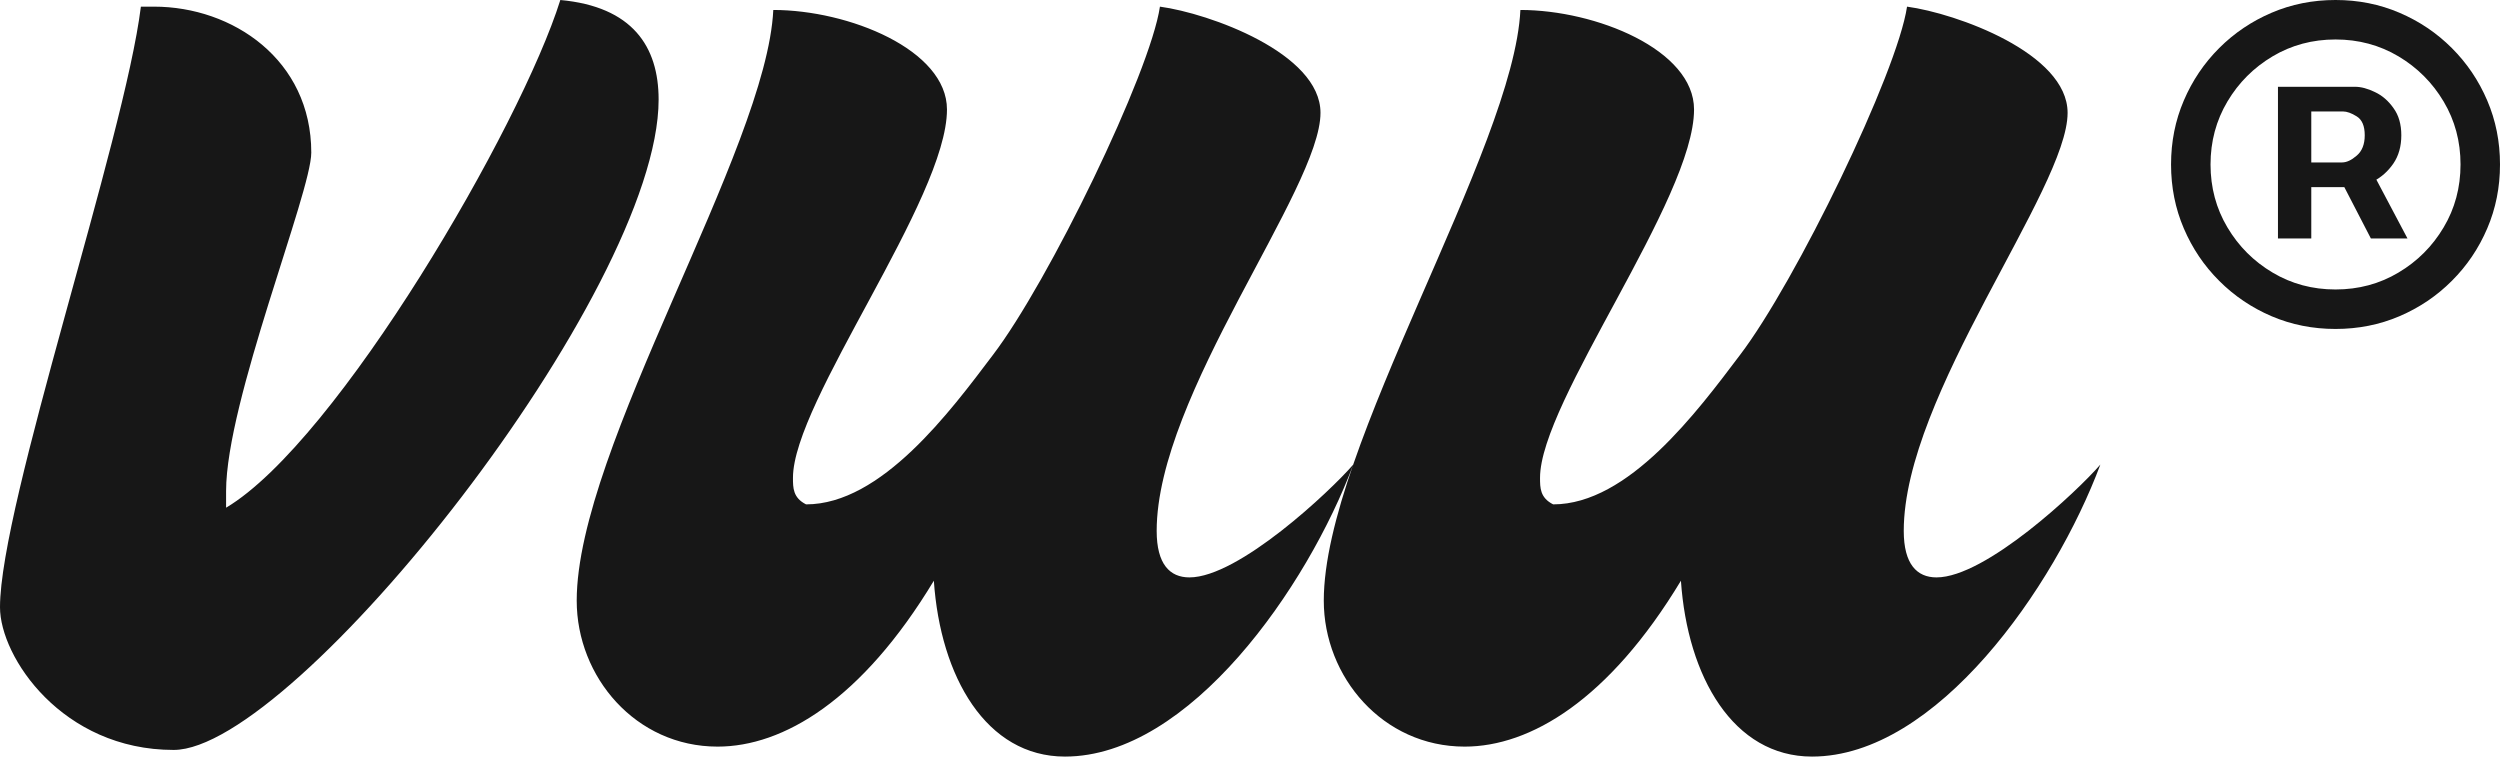<svg width="76" height="23" viewBox="0 0 76 23" fill="none" xmlns="http://www.w3.org/2000/svg">
<path fill-rule="evenodd" clip-rule="evenodd" d="M17.034 0C15.838 3.833 10.26 13.417 6.873 15.434C6.873 15.232 6.873 15.132 6.873 14.93C6.873 12.206 9.463 5.851 9.463 4.64C9.463 1.816 7.072 0.202 4.682 0.202H4.283C3.785 4.237 0 15.333 0 18.46C0 19.974 1.893 22.798 5.279 22.798C8.965 22.798 20.022 8.877 20.022 3.026C20.022 1.412 19.225 0.202 17.034 0ZM36.159 17.553C35.561 17.553 35.163 17.149 35.163 16.14C35.163 12.004 40.143 5.75 40.143 3.43C40.143 1.614 36.757 0.404 35.262 0.202C34.964 2.219 31.876 8.575 30.182 10.794C28.887 12.509 26.795 15.333 24.504 15.333C24.106 15.132 24.106 14.829 24.106 14.526C24.106 12.206 28.788 6.053 28.788 3.329C28.788 1.513 25.799 0.303 23.508 0.303C23.309 4.539 17.532 13.618 17.532 18.259C17.532 20.579 19.325 22.697 21.815 22.697C23.807 22.697 26.198 21.285 28.389 17.654C28.588 20.579 29.983 23 32.374 23C36.159 23 39.745 17.855 41.139 14.123C40.442 14.93 37.653 17.553 36.159 17.553ZM58.87 17.553C58.273 17.553 57.874 17.149 57.874 16.14C57.874 12.004 62.855 5.75 62.855 3.43C62.855 1.614 59.468 0.404 57.974 0.202C57.675 2.219 54.587 8.575 52.894 10.794C51.599 12.509 49.507 15.333 47.216 15.333C46.817 15.132 46.817 14.829 46.817 14.526C46.817 12.206 51.499 6.053 51.499 3.329C51.499 1.513 48.511 0.303 46.22 0.303C46.02 4.539 40.243 13.618 40.243 18.259C40.243 20.579 42.036 22.697 44.526 22.697C46.518 22.697 48.909 21.285 51.1 17.654C51.3 20.579 52.694 23 55.085 23C58.87 23 62.456 17.855 63.851 14.123C63.154 14.93 60.364 17.553 58.87 17.553Z" fill="#171717"/>
<path d="M69.25 7.25V2.638H71.588C71.775 2.638 71.979 2.692 72.2 2.8C72.421 2.904 72.608 3.067 72.763 3.288C72.921 3.504 73 3.779 73 4.112C73 4.45 72.919 4.737 72.756 4.975C72.594 5.208 72.396 5.385 72.162 5.506C71.933 5.627 71.717 5.688 71.513 5.688H69.825V4.938H71.2C71.338 4.938 71.485 4.869 71.644 4.731C71.806 4.594 71.888 4.388 71.888 4.112C71.888 3.829 71.806 3.638 71.644 3.538C71.485 3.438 71.346 3.388 71.225 3.388H70.263V7.25H69.25ZM72.037 5.075L73.188 7.25H72.075L70.95 5.075H72.037ZM71 10C70.308 10 69.66 9.871 69.056 9.613C68.452 9.354 67.921 8.996 67.463 8.537C67.004 8.079 66.646 7.548 66.388 6.944C66.129 6.34 66 5.692 66 5C66 4.308 66.129 3.66 66.388 3.056C66.646 2.452 67.004 1.921 67.463 1.462C67.921 1.004 68.452 0.646 69.056 0.388C69.66 0.129 70.308 0 71 0C71.692 0 72.34 0.129 72.944 0.388C73.548 0.646 74.079 1.004 74.537 1.462C74.996 1.921 75.354 2.452 75.612 3.056C75.871 3.66 76 4.308 76 5C76 5.692 75.871 6.34 75.612 6.944C75.354 7.548 74.996 8.079 74.537 8.537C74.079 8.996 73.548 9.354 72.944 9.613C72.34 9.871 71.692 10 71 10ZM71 8.8C71.7 8.8 72.338 8.629 72.912 8.287C73.487 7.946 73.946 7.487 74.287 6.912C74.629 6.338 74.8 5.7 74.8 5C74.8 4.3 74.629 3.663 74.287 3.087C73.946 2.513 73.487 2.054 72.912 1.712C72.338 1.371 71.7 1.2 71 1.2C70.3 1.2 69.662 1.371 69.088 1.712C68.513 2.054 68.054 2.513 67.713 3.087C67.371 3.663 67.2 4.3 67.2 5C67.2 5.7 67.371 6.338 67.713 6.912C68.054 7.487 68.513 7.946 69.088 8.287C69.662 8.629 70.3 8.8 71 8.8Z" fill="#171717"/>
</svg>
